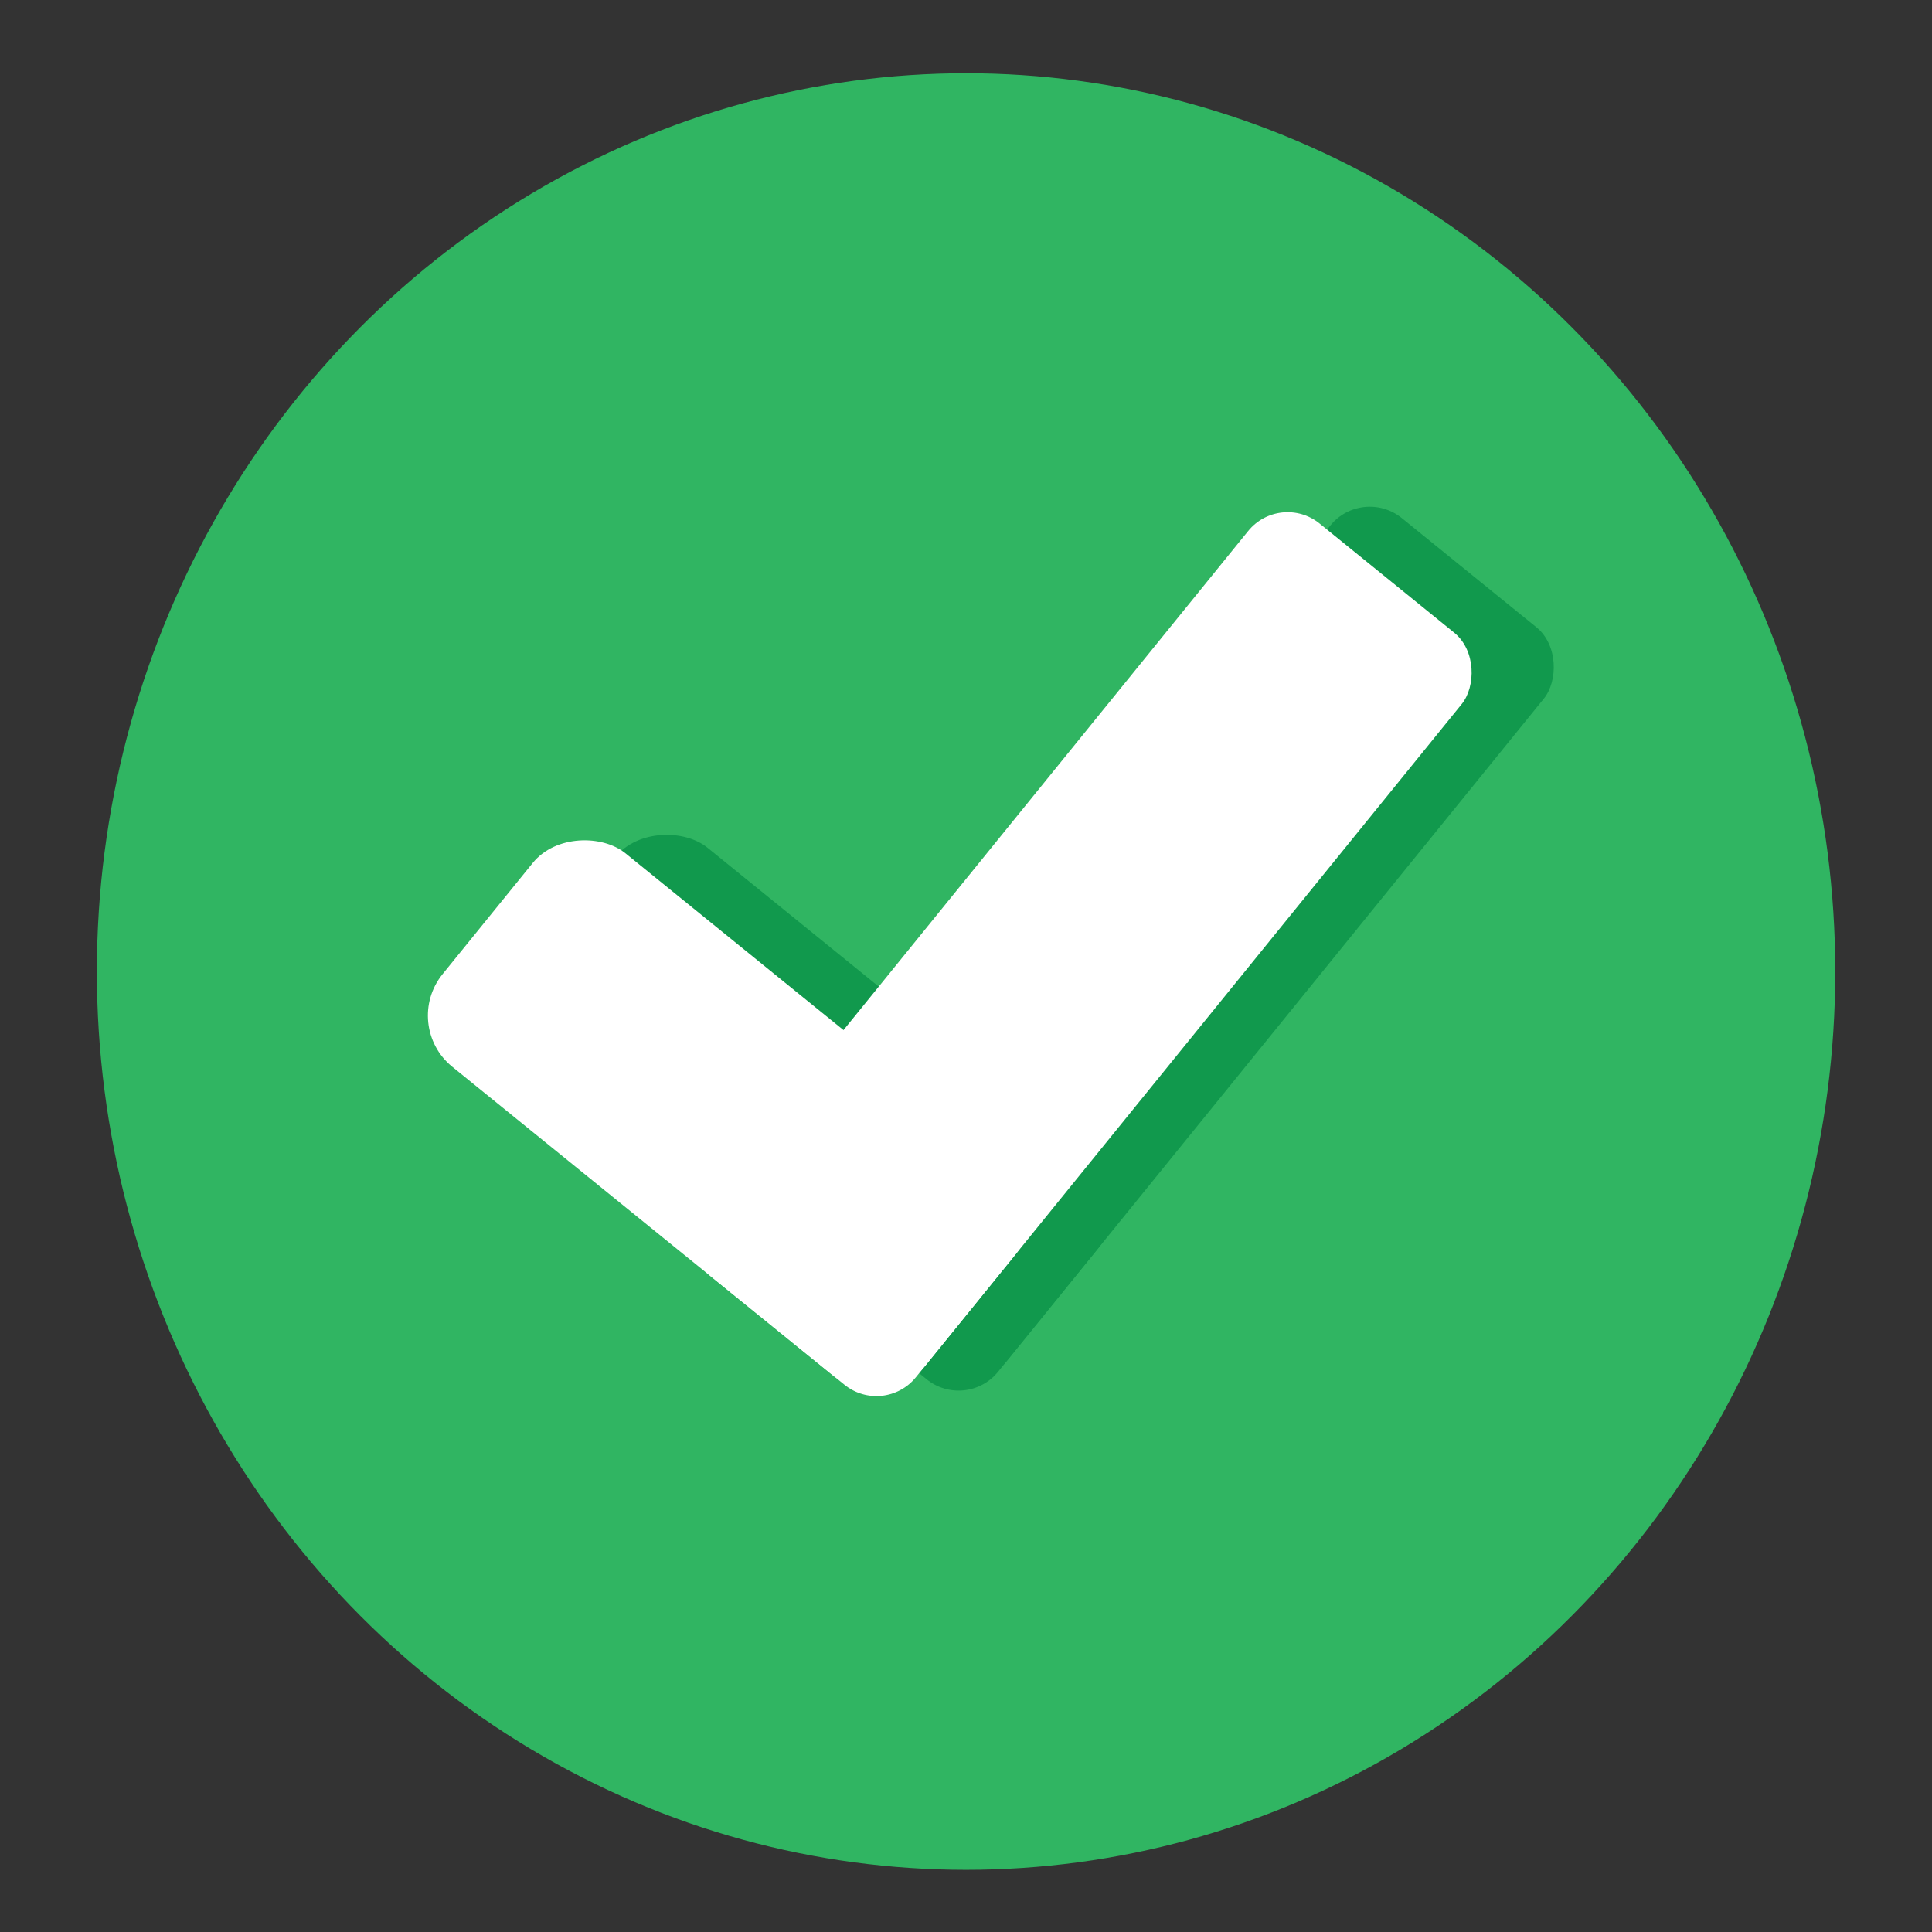 <?xml version="1.0" encoding="UTF-8" standalone="no"?>
<!-- Created with Inkscape (http://www.inkscape.org/) -->

<svg
   width="64"
   height="64"
   viewBox="0 0 16.933 16.933"
   version="1.1"
   id="svg1"
   inkscape:version="1.3.2 (091e20e, 2023-11-25, custom)"
   sodipodi:docname="green tick 2.svg"
   xml:space="preserve"
   xmlns:inkscape="http://www.inkscape.org/namespaces/inkscape"
   xmlns:sodipodi="http://sodipodi.sourceforge.net/DTD/sodipodi-0.dtd"
   xmlns="http://www.w3.org/2000/svg"
   xmlns:svg="http://www.w3.org/2000/svg"><rect x="0" y="0" width="16.933" height="16.933" fill="#333333" stroke="none"/><sodipodi:namedview
     id="namedview1"
     pagecolor="#ffffff"
     bordercolor="#000000"
     borderopacity="0.25"
     inkscape:showpageshadow="2"
     inkscape:pageopacity="0.0"
     inkscape:pagecheckerboard="0"
     inkscape:deskcolor="#d1d1d1"
     inkscape:document-units="px"
     inkscape:zoom="1"
     inkscape:cx="31.5"
     inkscape:cy="31.5"
     inkscape:window-width="2400"
     inkscape:window-height="1271"
     inkscape:window-x="-9"
     inkscape:window-y="-9"
     inkscape:window-maximized="1"
     inkscape:current-layer="layer1" /><defs
     id="defs1" /><g
     inkscape:label="Layer 1"
     inkscape:groupmode="layer"
     id="layer1"
     transform="translate(-15.801,-8.742)"><ellipse
       style="fill:#30b562;fill-opacity:1;stroke-width:0.047;stroke-linecap:round;stroke-linejoin:round"
       id="path1"
       cx="24.268"
       cy="17.257"
       rx="7.618"
       ry="7.873" /><g
       id="g10"
       transform="matrix(0.037,0.03,-0.03,0.037,36.339,27.9)"
       style="opacity:1;fill:#11994d;fill-opacity:1"><rect
         style="opacity:1;fill:#11994d;fill-opacity:1;stroke-width:0.278;stroke-linecap:round;stroke-linejoin:round"
         id="rect9"
         width="50.577"
         height="178.144"
         x="-337.181"
         y="-129.253"
         ry="9.345" /><rect
         style="opacity:1;fill:#11994d;fill-opacity:1;stroke-width:0.223;stroke-linecap:round;stroke-linejoin:round"
         id="rect10"
         width="50.577"
         height="114.36"
         x="-48.891"
         y="-400.964"
         ry="12.121"
         transform="rotate(-90)" /></g><g
       id="g8"
       transform="matrix(0.037,0.03,-0.03,0.037,35.619,27.948)"><rect
         style="opacity:1;fill:#ffffff;fill-opacity:1;stroke-width:0.278;stroke-linecap:round;stroke-linejoin:round"
         id="rect7"
         width="50.577"
         height="178.144"
         x="-337.181"
         y="-129.253"
         ry="9.345" /><rect
         style="opacity:1;fill:#ffffff;fill-opacity:1;stroke-width:0.223;stroke-linecap:round;stroke-linejoin:round"
         id="rect8"
         width="50.577"
         height="114.36"
         x="-48.891"
         y="-400.964"
         ry="12.121"
         transform="rotate(-90)" /></g></g></svg>
